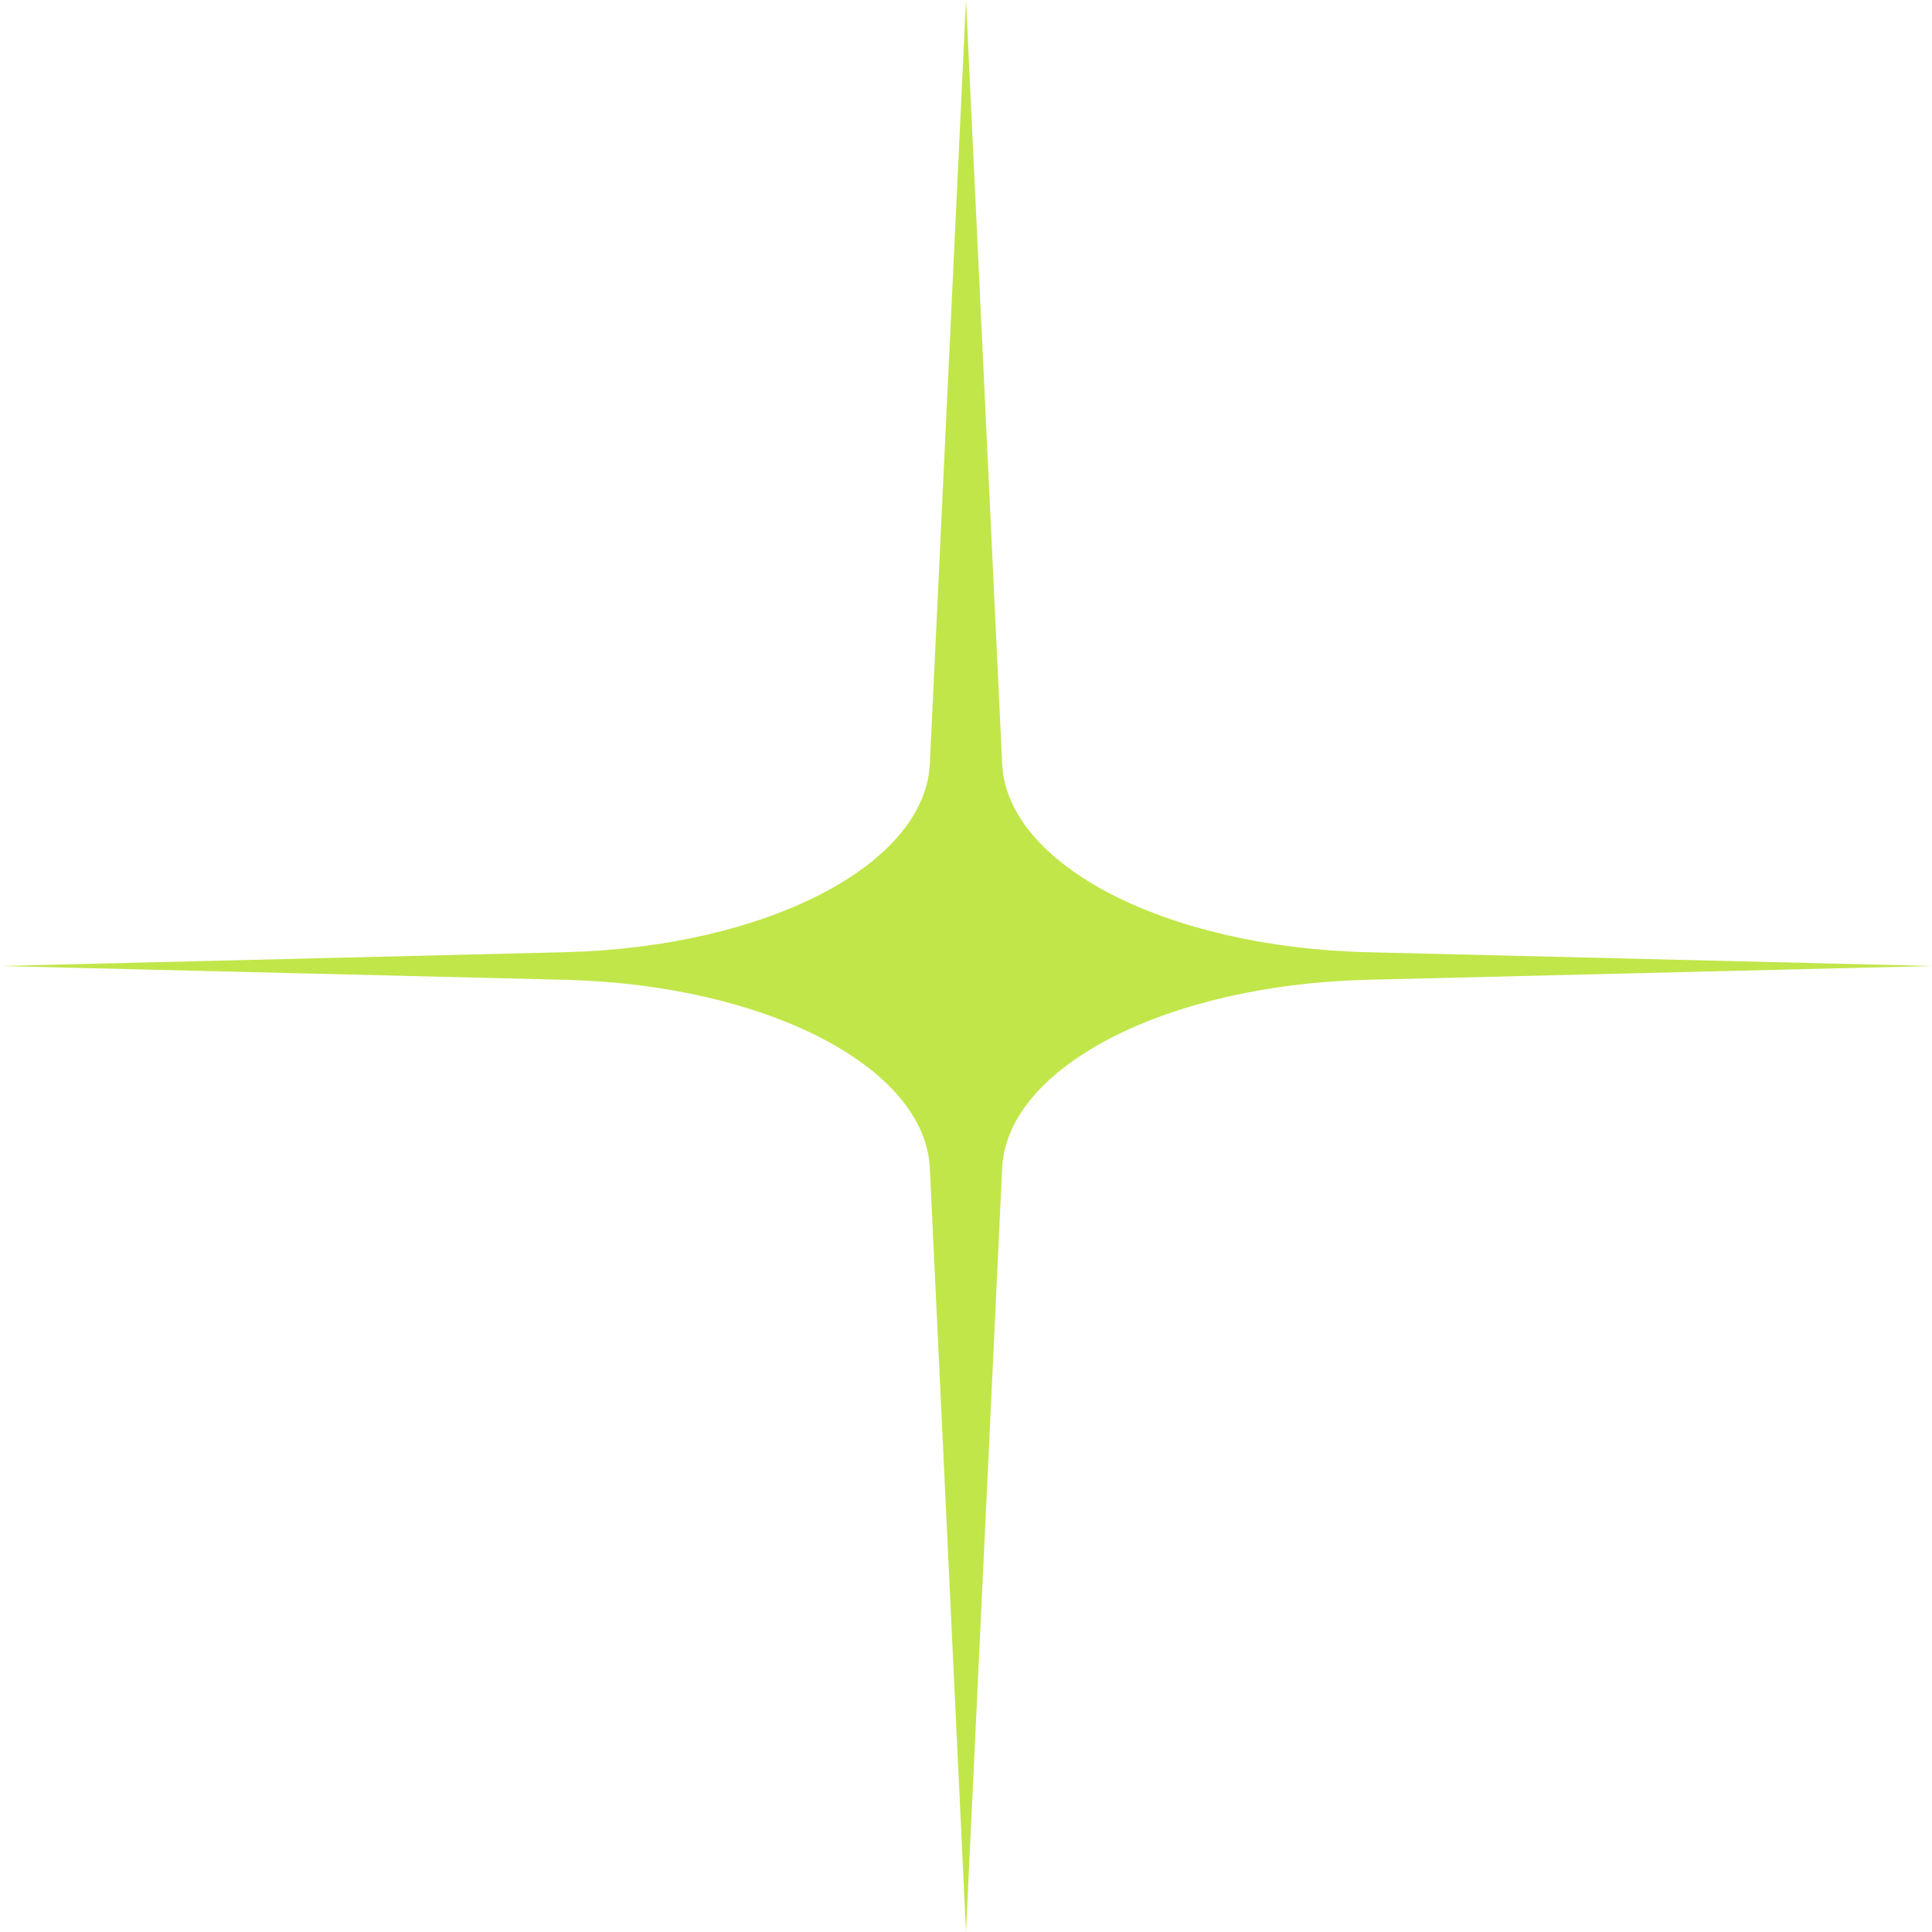 <?xml version="1.0" encoding="UTF-8"?> <svg xmlns="http://www.w3.org/2000/svg" width="156" height="156" viewBox="0 0 156 156" fill="none"> <path d="M78 156L80.92 94.323C81.307 86.147 94.17 79.51 110.394 79.114L156 78L110.394 76.886C94.17 76.49 81.307 69.853 80.92 61.677L78 0L75.08 61.677C74.693 69.853 61.83 76.49 45.606 76.886L0 78L45.606 79.114C61.83 79.51 74.693 86.147 75.08 94.323L78 156Z" fill="#C1E649"></path> </svg> 